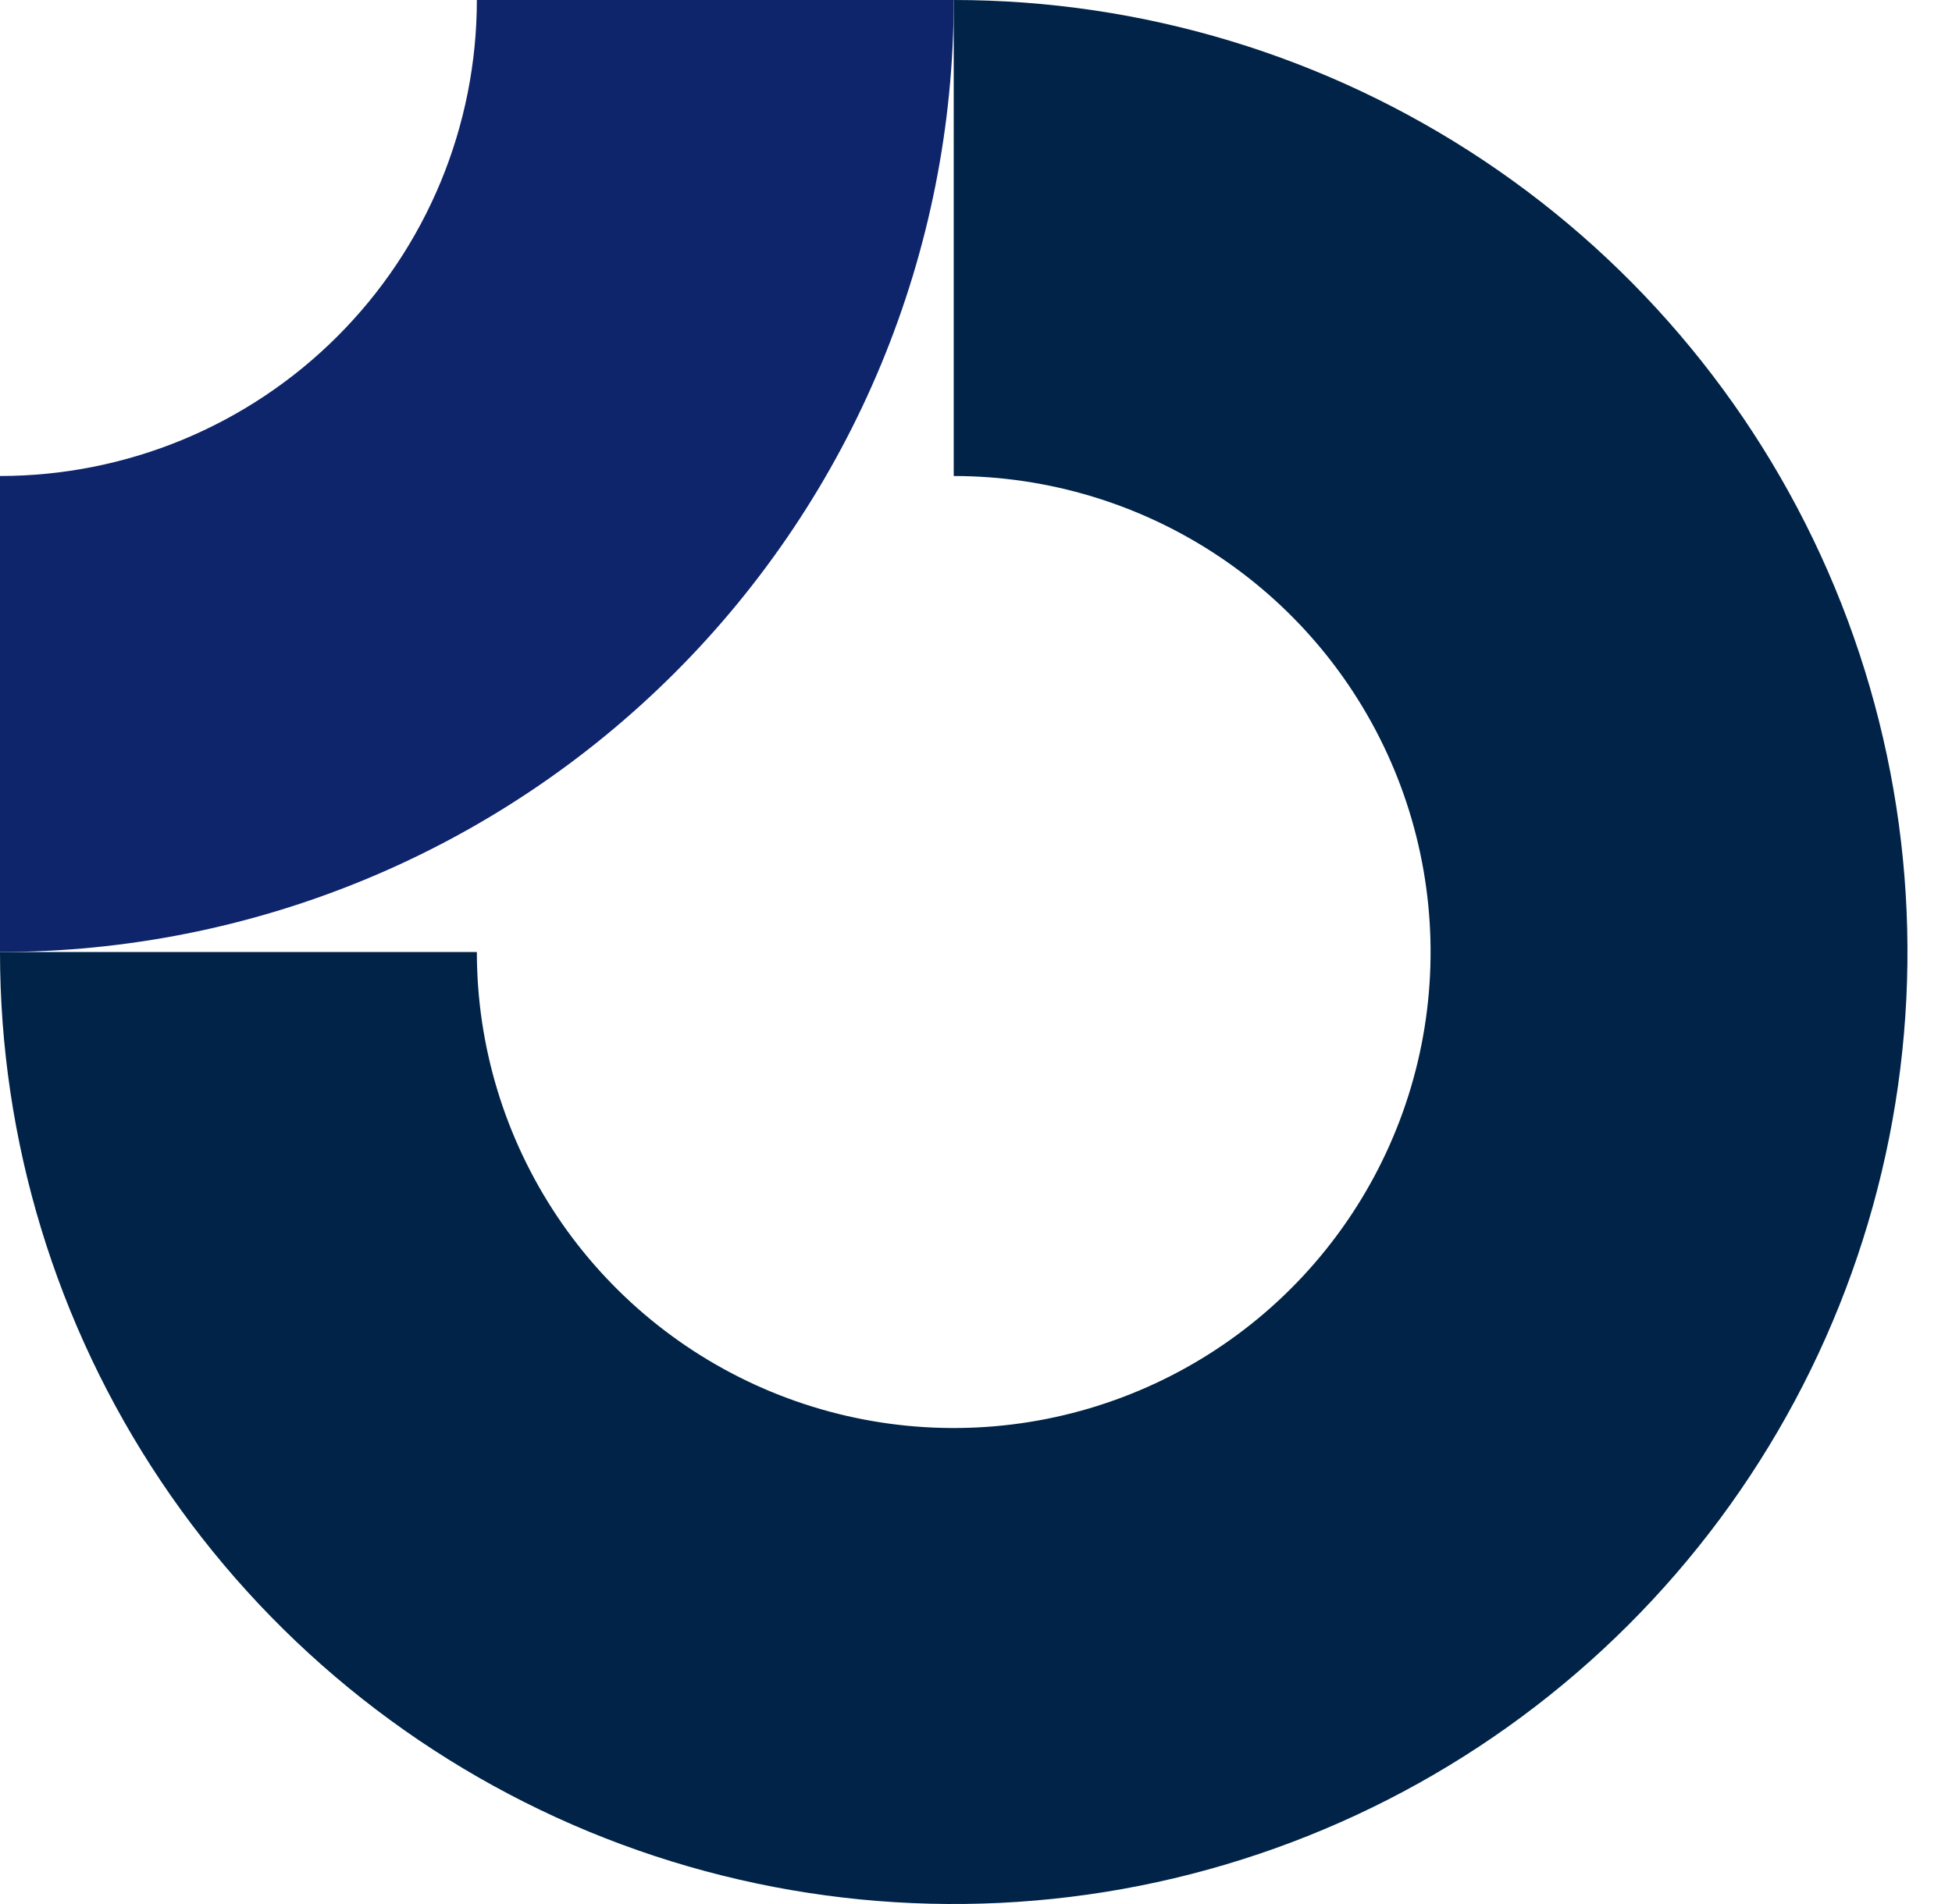 <svg width="41" height="40" viewBox="0 0 41 40" fill="none" xmlns="http://www.w3.org/2000/svg">
<g id="Resolve Logo">
<g id="Vector">
<path fill-rule="evenodd" clip-rule="evenodd" d="M25.597 11.685C23.95 10.586 22.013 10 20.032 10V0C23.994 0 27.867 1.173 31.162 3.371C34.456 5.568 37.023 8.692 38.54 12.346C40.056 16.001 40.453 20.022 39.68 23.902C38.907 27.781 36.999 31.345 34.197 34.142C31.396 36.939 27.826 38.844 23.94 39.616C20.055 40.387 16.027 39.991 12.366 38.478C8.706 36.964 5.577 34.4 3.376 31.111C1.175 27.822 0 23.956 0 20H10.016C10.016 21.978 10.604 23.911 11.704 25.556C12.805 27.2 14.369 28.482 16.199 29.239C18.029 29.996 20.043 30.194 21.986 29.808C23.929 29.422 25.714 28.47 27.115 27.071C28.515 25.672 29.47 23.891 29.856 21.951C30.242 20.011 30.044 18 29.286 16.173C28.528 14.346 27.244 12.784 25.597 11.685Z" fill="#002347"/>
<path fill-rule="evenodd" clip-rule="evenodd" d="M10.016 4.33125e-06C10.016 1.313 9.757 2.614 9.254 3.827C8.75 5.04 8.013 6.142 7.082 7.071C6.152 8 5.048 8.736 3.833 9.239C2.618 9.741 1.315 10 4.37815e-07 10L0 20C2.631 20 5.236 19.483 7.666 18.478C10.097 17.473 12.305 15.999 14.165 14.142C16.025 12.285 17.501 10.08 18.507 7.654C19.514 5.227 20.032 2.626 20.032 0L10.016 4.33125e-06Z" fill="#0E246B"/>
</g>
</g>
</svg>
